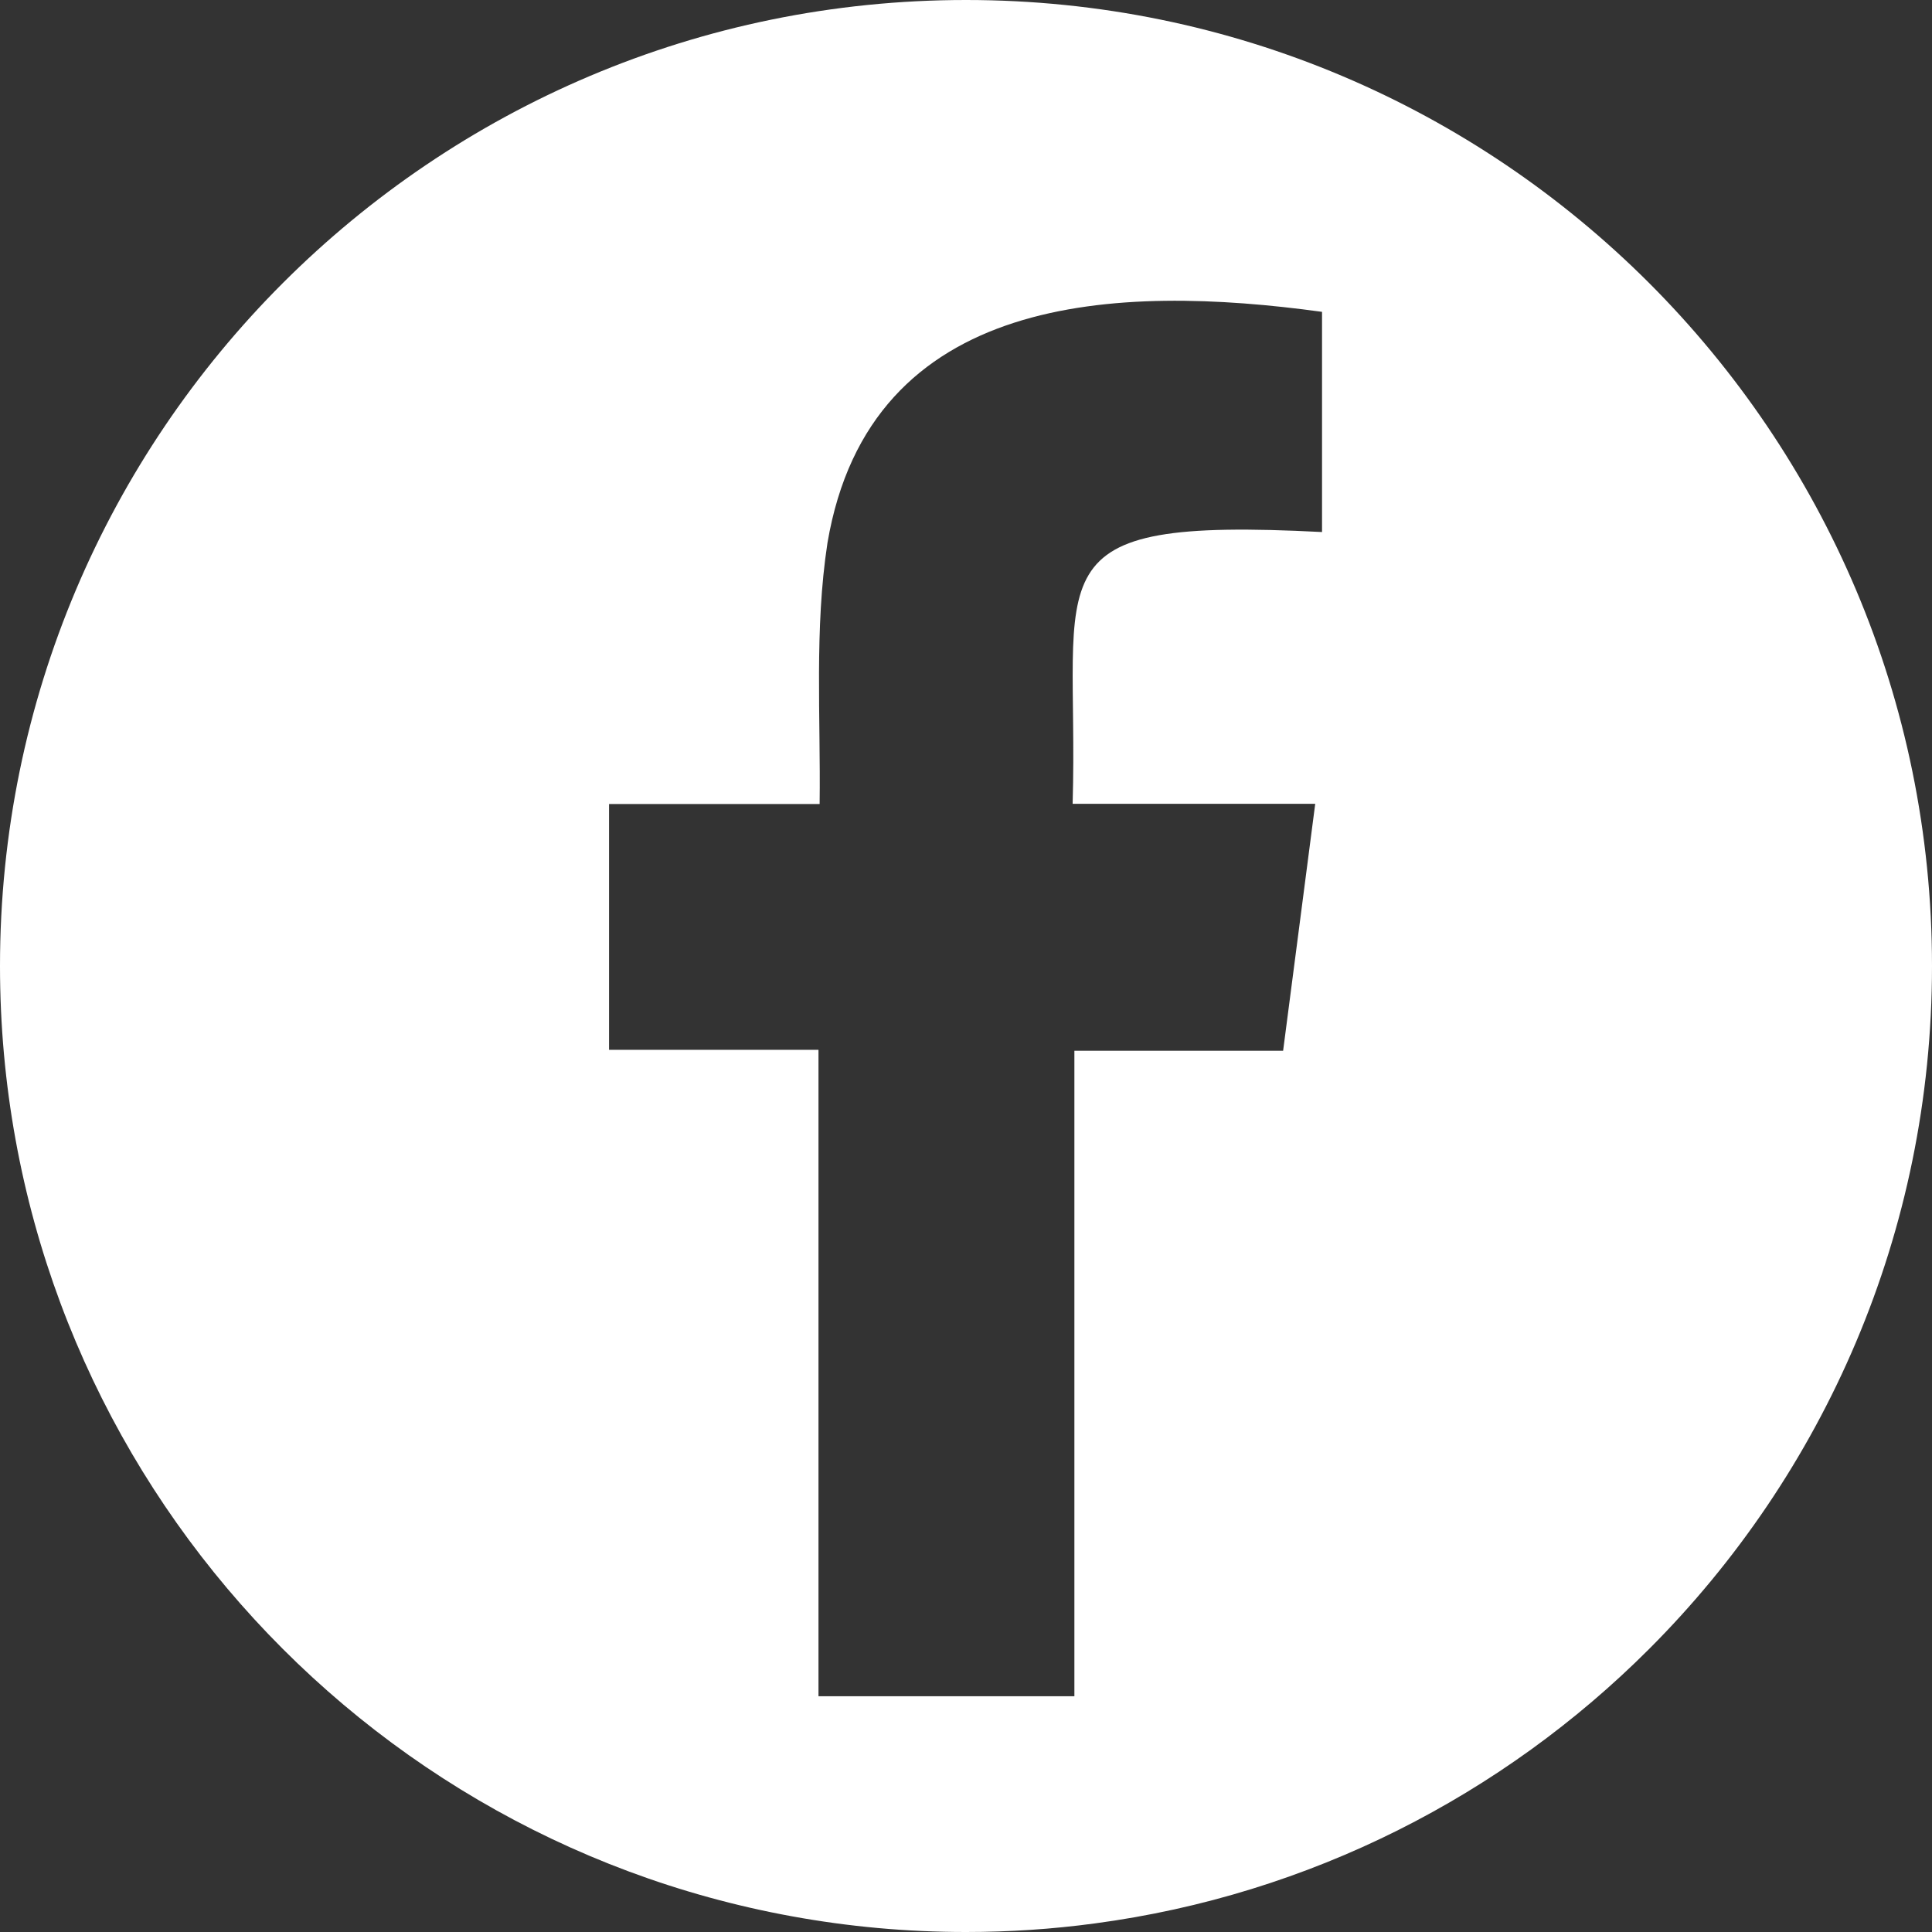 <?xml version="1.0" encoding="UTF-8"?><svg id="_レイヤー_2" xmlns="http://www.w3.org/2000/svg" viewBox="0 0 187.16 187.16"><rect x="0" y="0" width="187.16" height="187.16" fill="#333333" stroke="none"/><defs><style>.cls-1{fill:#fff;stroke-width:0px;}</style></defs><g id="_Шар_1"><path class="cls-1" d="M93.58,0h0c-25.84,0-49.23,10.48-66.17,27.41C10.47,44.34,0,67.74,0,93.58c0,45.93,33.08,84.12,76.72,92.06,5.47,1,11.1,1.52,16.86,1.52h0c4.23,0,8.39-.28,12.47-.83,20.85-2.78,39.54-12.42,53.7-26.58,16.93-16.93,27.41-40.33,27.41-66.17C187.16,41.9,145.26,0,93.58,0ZM103.92,77.87h23.49c-1.07,8.17-2.07,16.01-3.11,23.92h-20.22v62.53h-24.79v-62.62h-20.29v-23.81h20.4c.11-8.43-.52-16.95.76-25.3,4.12-24.3,28.1-25.1,47.91-22.38v21.33c-28.7-1.48-23.51,3.73-24.16,26.33h.01Z"/></g></svg>